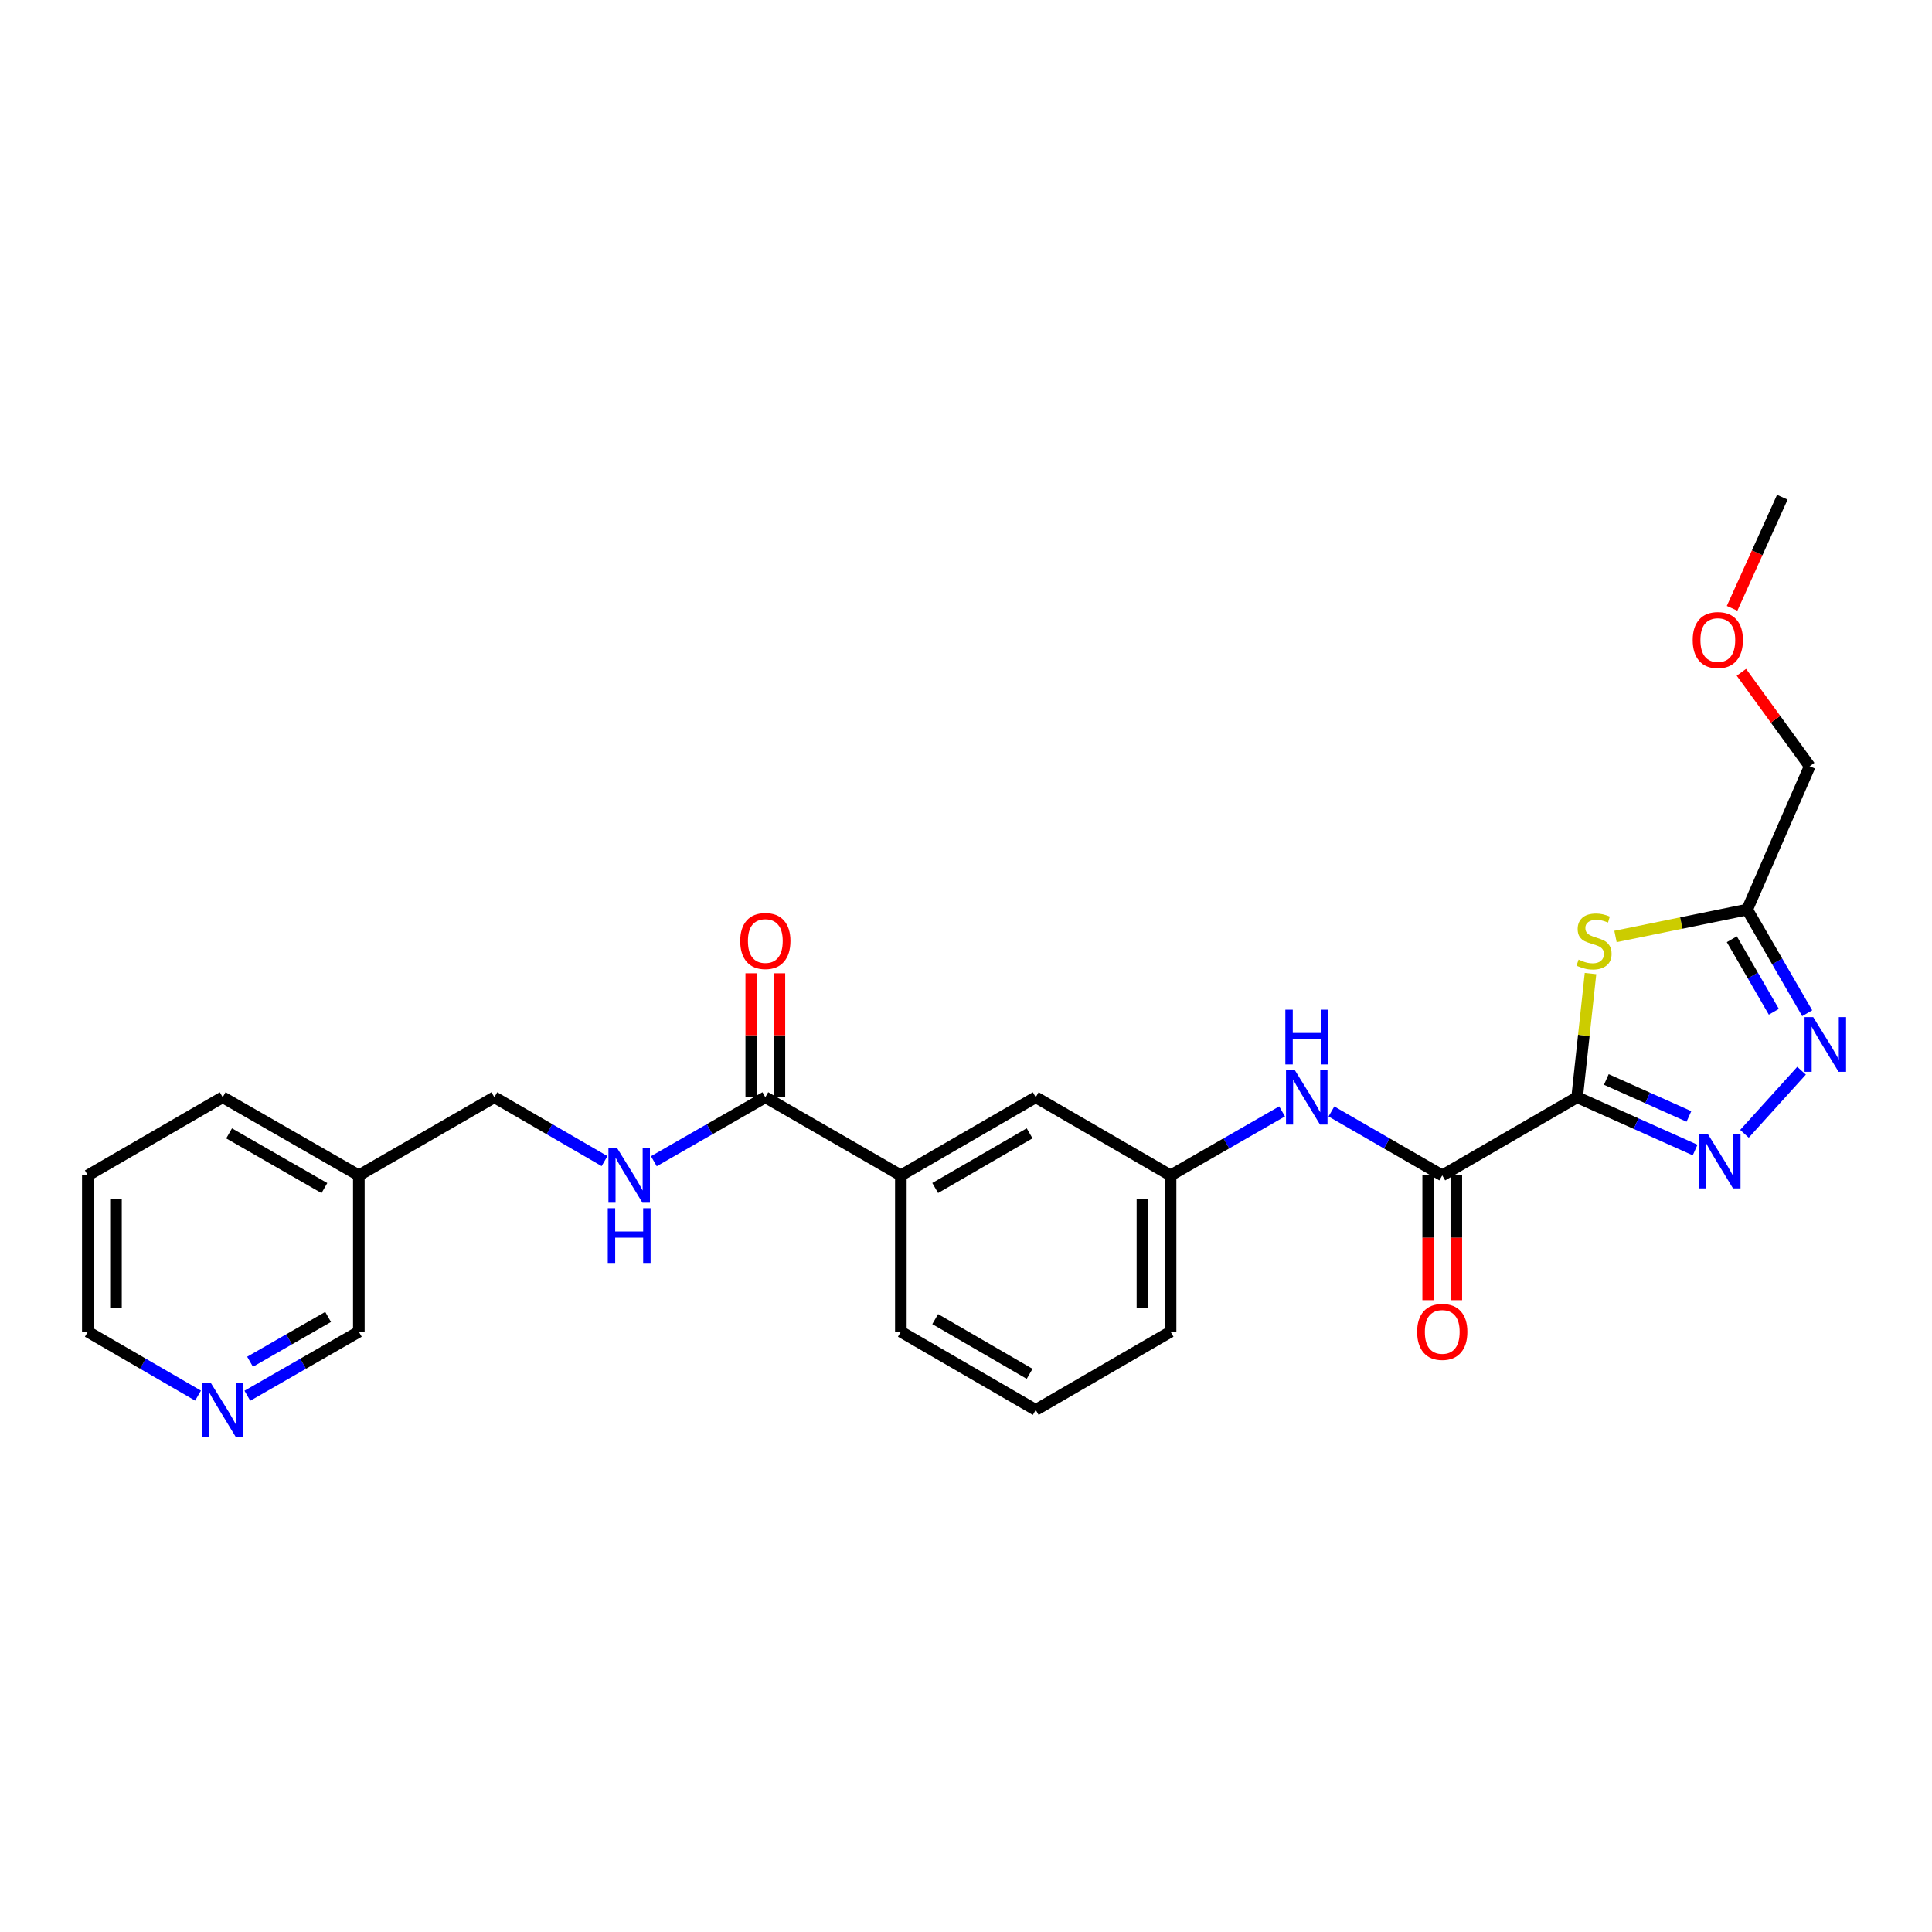 <?xml version='1.0' encoding='iso-8859-1'?>
<svg version='1.1' baseProfile='full'
              xmlns='http://www.w3.org/2000/svg'
                      xmlns:rdkit='http://www.rdkit.org/xml'
                      xmlns:xlink='http://www.w3.org/1999/xlink'
                  xml:space='preserve'
width='1000px' height='1000px' viewBox='0 0 1000 1000'>
<!-- END OF HEADER -->
<rect style='opacity:1.0;fill:#FFFFFF;stroke:none' width='1000' height='1000' x='0' y='0'> </rect>
<path class='bond-0' d='M 816.321,567.928 L 846.855,581.592' style='fill:none;fill-rule:evenodd;stroke:#000000;stroke-width:6px;stroke-linecap:butt;stroke-linejoin:miter;stroke-opacity:1' />
<path class='bond-0' d='M 846.855,581.592 L 877.389,595.256' style='fill:none;fill-rule:evenodd;stroke:#0000FF;stroke-width:6px;stroke-linecap:butt;stroke-linejoin:miter;stroke-opacity:1' />
<path class='bond-0' d='M 831.432,558.73 L 852.806,568.294' style='fill:none;fill-rule:evenodd;stroke:#000000;stroke-width:6px;stroke-linecap:butt;stroke-linejoin:miter;stroke-opacity:1' />
<path class='bond-0' d='M 852.806,568.294 L 874.179,577.859' style='fill:none;fill-rule:evenodd;stroke:#0000FF;stroke-width:6px;stroke-linecap:butt;stroke-linejoin:miter;stroke-opacity:1' />
<path class='bond-1' d='M 816.321,567.928 L 819.782,535.914' style='fill:none;fill-rule:evenodd;stroke:#000000;stroke-width:6px;stroke-linecap:butt;stroke-linejoin:miter;stroke-opacity:1' />
<path class='bond-1' d='M 819.782,535.914 L 823.242,503.9' style='fill:none;fill-rule:evenodd;stroke:#CCCC00;stroke-width:6px;stroke-linecap:butt;stroke-linejoin:miter;stroke-opacity:1' />
<path class='bond-3' d='M 816.321,567.928 L 746.506,608.38' style='fill:none;fill-rule:evenodd;stroke:#000000;stroke-width:6px;stroke-linecap:butt;stroke-linejoin:miter;stroke-opacity:1' />
<path class='bond-2' d='M 902.926,586.853 L 932.484,554.2' style='fill:none;fill-rule:evenodd;stroke:#0000FF;stroke-width:6px;stroke-linecap:butt;stroke-linejoin:miter;stroke-opacity:1' />
<path class='bond-4' d='M 836.173,484.717 L 870.252,477.757' style='fill:none;fill-rule:evenodd;stroke:#CCCC00;stroke-width:6px;stroke-linecap:butt;stroke-linejoin:miter;stroke-opacity:1' />
<path class='bond-4' d='M 870.252,477.757 L 904.331,470.797' style='fill:none;fill-rule:evenodd;stroke:#000000;stroke-width:6px;stroke-linecap:butt;stroke-linejoin:miter;stroke-opacity:1' />
<path class='bond-26' d='M 935.41,524.435 L 919.87,497.616' style='fill:none;fill-rule:evenodd;stroke:#0000FF;stroke-width:6px;stroke-linecap:butt;stroke-linejoin:miter;stroke-opacity:1' />
<path class='bond-26' d='M 919.87,497.616 L 904.331,470.797' style='fill:none;fill-rule:evenodd;stroke:#000000;stroke-width:6px;stroke-linecap:butt;stroke-linejoin:miter;stroke-opacity:1' />
<path class='bond-26' d='M 918.142,523.693 L 907.265,504.92' style='fill:none;fill-rule:evenodd;stroke:#0000FF;stroke-width:6px;stroke-linecap:butt;stroke-linejoin:miter;stroke-opacity:1' />
<path class='bond-26' d='M 907.265,504.92 L 896.387,486.147' style='fill:none;fill-rule:evenodd;stroke:#000000;stroke-width:6px;stroke-linecap:butt;stroke-linejoin:miter;stroke-opacity:1' />
<path class='bond-6' d='M 746.506,608.38 L 717.822,591.835' style='fill:none;fill-rule:evenodd;stroke:#000000;stroke-width:6px;stroke-linecap:butt;stroke-linejoin:miter;stroke-opacity:1' />
<path class='bond-6' d='M 717.822,591.835 L 689.139,575.291' style='fill:none;fill-rule:evenodd;stroke:#0000FF;stroke-width:6px;stroke-linecap:butt;stroke-linejoin:miter;stroke-opacity:1' />
<path class='bond-9' d='M 739.222,608.38 L 739.222,640.673' style='fill:none;fill-rule:evenodd;stroke:#000000;stroke-width:6px;stroke-linecap:butt;stroke-linejoin:miter;stroke-opacity:1' />
<path class='bond-9' d='M 739.222,640.673 L 739.222,672.965' style='fill:none;fill-rule:evenodd;stroke:#FF0000;stroke-width:6px;stroke-linecap:butt;stroke-linejoin:miter;stroke-opacity:1' />
<path class='bond-9' d='M 753.79,608.38 L 753.79,640.673' style='fill:none;fill-rule:evenodd;stroke:#000000;stroke-width:6px;stroke-linecap:butt;stroke-linejoin:miter;stroke-opacity:1' />
<path class='bond-9' d='M 753.79,640.673 L 753.79,672.965' style='fill:none;fill-rule:evenodd;stroke:#FF0000;stroke-width:6px;stroke-linecap:butt;stroke-linejoin:miter;stroke-opacity:1' />
<path class='bond-16' d='M 904.331,470.797 L 936.706,396.603' style='fill:none;fill-rule:evenodd;stroke:#000000;stroke-width:6px;stroke-linecap:butt;stroke-linejoin:miter;stroke-opacity:1' />
<path class='bond-5' d='M 396.134,567.928 L 466.281,608.38' style='fill:none;fill-rule:evenodd;stroke:#000000;stroke-width:6px;stroke-linecap:butt;stroke-linejoin:miter;stroke-opacity:1' />
<path class='bond-7' d='M 396.134,567.928 L 367.284,584.489' style='fill:none;fill-rule:evenodd;stroke:#000000;stroke-width:6px;stroke-linecap:butt;stroke-linejoin:miter;stroke-opacity:1' />
<path class='bond-7' d='M 367.284,584.489 L 338.434,601.049' style='fill:none;fill-rule:evenodd;stroke:#0000FF;stroke-width:6px;stroke-linecap:butt;stroke-linejoin:miter;stroke-opacity:1' />
<path class='bond-12' d='M 403.418,567.928 L 403.418,535.848' style='fill:none;fill-rule:evenodd;stroke:#000000;stroke-width:6px;stroke-linecap:butt;stroke-linejoin:miter;stroke-opacity:1' />
<path class='bond-12' d='M 403.418,535.848 L 403.418,503.768' style='fill:none;fill-rule:evenodd;stroke:#FF0000;stroke-width:6px;stroke-linecap:butt;stroke-linejoin:miter;stroke-opacity:1' />
<path class='bond-12' d='M 388.85,567.928 L 388.85,535.848' style='fill:none;fill-rule:evenodd;stroke:#000000;stroke-width:6px;stroke-linecap:butt;stroke-linejoin:miter;stroke-opacity:1' />
<path class='bond-12' d='M 388.85,535.848 L 388.85,503.768' style='fill:none;fill-rule:evenodd;stroke:#FF0000;stroke-width:6px;stroke-linecap:butt;stroke-linejoin:miter;stroke-opacity:1' />
<path class='bond-10' d='M 663.603,575.258 L 634.745,591.819' style='fill:none;fill-rule:evenodd;stroke:#0000FF;stroke-width:6px;stroke-linecap:butt;stroke-linejoin:miter;stroke-opacity:1' />
<path class='bond-10' d='M 634.745,591.819 L 605.888,608.38' style='fill:none;fill-rule:evenodd;stroke:#000000;stroke-width:6px;stroke-linecap:butt;stroke-linejoin:miter;stroke-opacity:1' />
<path class='bond-15' d='M 312.907,600.985 L 284.393,584.457' style='fill:none;fill-rule:evenodd;stroke:#0000FF;stroke-width:6px;stroke-linecap:butt;stroke-linejoin:miter;stroke-opacity:1' />
<path class='bond-15' d='M 284.393,584.457 L 255.88,567.928' style='fill:none;fill-rule:evenodd;stroke:#000000;stroke-width:6px;stroke-linecap:butt;stroke-linejoin:miter;stroke-opacity:1' />
<path class='bond-8' d='M 466.281,608.38 L 536.097,567.928' style='fill:none;fill-rule:evenodd;stroke:#000000;stroke-width:6px;stroke-linecap:butt;stroke-linejoin:miter;stroke-opacity:1' />
<path class='bond-8' d='M 484.057,614.918 L 532.928,586.602' style='fill:none;fill-rule:evenodd;stroke:#000000;stroke-width:6px;stroke-linecap:butt;stroke-linejoin:miter;stroke-opacity:1' />
<path class='bond-27' d='M 466.281,608.38 L 466.281,689.308' style='fill:none;fill-rule:evenodd;stroke:#000000;stroke-width:6px;stroke-linecap:butt;stroke-linejoin:miter;stroke-opacity:1' />
<path class='bond-11' d='M 605.888,608.38 L 536.097,567.928' style='fill:none;fill-rule:evenodd;stroke:#000000;stroke-width:6px;stroke-linecap:butt;stroke-linejoin:miter;stroke-opacity:1' />
<path class='bond-22' d='M 605.888,608.38 L 605.888,689.308' style='fill:none;fill-rule:evenodd;stroke:#000000;stroke-width:6px;stroke-linecap:butt;stroke-linejoin:miter;stroke-opacity:1' />
<path class='bond-22' d='M 591.319,620.519 L 591.319,677.169' style='fill:none;fill-rule:evenodd;stroke:#000000;stroke-width:6px;stroke-linecap:butt;stroke-linejoin:miter;stroke-opacity:1' />
<path class='bond-13' d='M 128.033,722.442 L 156.883,705.875' style='fill:none;fill-rule:evenodd;stroke:#0000FF;stroke-width:6px;stroke-linecap:butt;stroke-linejoin:miter;stroke-opacity:1' />
<path class='bond-13' d='M 156.883,705.875 L 185.733,689.308' style='fill:none;fill-rule:evenodd;stroke:#000000;stroke-width:6px;stroke-linecap:butt;stroke-linejoin:miter;stroke-opacity:1' />
<path class='bond-13' d='M 129.433,704.838 L 149.628,693.241' style='fill:none;fill-rule:evenodd;stroke:#0000FF;stroke-width:6px;stroke-linecap:butt;stroke-linejoin:miter;stroke-opacity:1' />
<path class='bond-13' d='M 149.628,693.241 L 169.823,681.645' style='fill:none;fill-rule:evenodd;stroke:#000000;stroke-width:6px;stroke-linecap:butt;stroke-linejoin:miter;stroke-opacity:1' />
<path class='bond-28' d='M 102.505,722.381 L 73.98,705.844' style='fill:none;fill-rule:evenodd;stroke:#0000FF;stroke-width:6px;stroke-linecap:butt;stroke-linejoin:miter;stroke-opacity:1' />
<path class='bond-28' d='M 73.98,705.844 L 45.455,689.308' style='fill:none;fill-rule:evenodd;stroke:#000000;stroke-width:6px;stroke-linecap:butt;stroke-linejoin:miter;stroke-opacity:1' />
<path class='bond-14' d='M 185.733,608.38 L 255.88,567.928' style='fill:none;fill-rule:evenodd;stroke:#000000;stroke-width:6px;stroke-linecap:butt;stroke-linejoin:miter;stroke-opacity:1' />
<path class='bond-17' d='M 185.733,608.38 L 185.733,689.308' style='fill:none;fill-rule:evenodd;stroke:#000000;stroke-width:6px;stroke-linecap:butt;stroke-linejoin:miter;stroke-opacity:1' />
<path class='bond-23' d='M 185.733,608.38 L 115.262,567.928' style='fill:none;fill-rule:evenodd;stroke:#000000;stroke-width:6px;stroke-linecap:butt;stroke-linejoin:miter;stroke-opacity:1' />
<path class='bond-23' d='M 167.909,614.947 L 118.58,586.631' style='fill:none;fill-rule:evenodd;stroke:#000000;stroke-width:6px;stroke-linecap:butt;stroke-linejoin:miter;stroke-opacity:1' />
<path class='bond-19' d='M 936.706,396.603 L 919.026,372.296' style='fill:none;fill-rule:evenodd;stroke:#000000;stroke-width:6px;stroke-linecap:butt;stroke-linejoin:miter;stroke-opacity:1' />
<path class='bond-19' d='M 919.026,372.296 L 901.346,347.988' style='fill:none;fill-rule:evenodd;stroke:#FF0000;stroke-width:6px;stroke-linecap:butt;stroke-linejoin:miter;stroke-opacity:1' />
<path class='bond-18' d='M 466.281,689.308 L 536.097,729.776' style='fill:none;fill-rule:evenodd;stroke:#000000;stroke-width:6px;stroke-linecap:butt;stroke-linejoin:miter;stroke-opacity:1' />
<path class='bond-18' d='M 484.059,682.774 L 532.93,711.102' style='fill:none;fill-rule:evenodd;stroke:#000000;stroke-width:6px;stroke-linecap:butt;stroke-linejoin:miter;stroke-opacity:1' />
<path class='bond-24' d='M 896.529,314.861 L 909.527,286.107' style='fill:none;fill-rule:evenodd;stroke:#FF0000;stroke-width:6px;stroke-linecap:butt;stroke-linejoin:miter;stroke-opacity:1' />
<path class='bond-24' d='M 909.527,286.107 L 922.526,257.353' style='fill:none;fill-rule:evenodd;stroke:#000000;stroke-width:6px;stroke-linecap:butt;stroke-linejoin:miter;stroke-opacity:1' />
<path class='bond-20' d='M 536.097,729.776 L 605.888,689.308' style='fill:none;fill-rule:evenodd;stroke:#000000;stroke-width:6px;stroke-linecap:butt;stroke-linejoin:miter;stroke-opacity:1' />
<path class='bond-21' d='M 45.455,689.308 L 45.455,608.38' style='fill:none;fill-rule:evenodd;stroke:#000000;stroke-width:6px;stroke-linecap:butt;stroke-linejoin:miter;stroke-opacity:1' />
<path class='bond-21' d='M 60.023,677.169 L 60.023,620.519' style='fill:none;fill-rule:evenodd;stroke:#000000;stroke-width:6px;stroke-linecap:butt;stroke-linejoin:miter;stroke-opacity:1' />
<path class='bond-25' d='M 115.262,567.928 L 45.455,608.38' style='fill:none;fill-rule:evenodd;stroke:#000000;stroke-width:6px;stroke-linecap:butt;stroke-linejoin:miter;stroke-opacity:1' />
<path  class='atom-1' d='M 883.891 586.806
L 893.171 601.806
Q 894.091 603.286, 895.571 605.966
Q 897.051 608.646, 897.131 608.806
L 897.131 586.806
L 900.891 586.806
L 900.891 615.126
L 897.011 615.126
L 887.051 598.726
Q 885.891 596.806, 884.651 594.606
Q 883.451 592.406, 883.091 591.726
L 883.091 615.126
L 879.411 615.126
L 879.411 586.806
L 883.891 586.806
' fill='#0000FF'/>
<path  class='atom-2' d='M 817.071 496.704
Q 817.391 496.824, 818.711 497.384
Q 820.031 497.944, 821.471 498.304
Q 822.951 498.624, 824.391 498.624
Q 827.071 498.624, 828.631 497.344
Q 830.191 496.024, 830.191 493.744
Q 830.191 492.184, 829.391 491.224
Q 828.631 490.264, 827.431 489.744
Q 826.231 489.224, 824.231 488.624
Q 821.711 487.864, 820.191 487.144
Q 818.711 486.424, 817.631 484.904
Q 816.591 483.384, 816.591 480.824
Q 816.591 477.264, 818.991 475.064
Q 821.431 472.864, 826.231 472.864
Q 829.511 472.864, 833.231 474.424
L 832.311 477.504
Q 828.911 476.104, 826.351 476.104
Q 823.591 476.104, 822.071 477.264
Q 820.551 478.384, 820.591 480.344
Q 820.591 481.864, 821.351 482.784
Q 822.151 483.704, 823.271 484.224
Q 824.431 484.744, 826.351 485.344
Q 828.911 486.144, 830.431 486.944
Q 831.951 487.744, 833.031 489.384
Q 834.151 490.984, 834.151 493.744
Q 834.151 497.664, 831.511 499.784
Q 828.911 501.864, 824.551 501.864
Q 822.031 501.864, 820.111 501.304
Q 818.231 500.784, 815.991 499.864
L 817.071 496.704
' fill='#CCCC00'/>
<path  class='atom-3' d='M 938.523 526.452
L 947.803 541.452
Q 948.723 542.932, 950.203 545.612
Q 951.683 548.292, 951.763 548.452
L 951.763 526.452
L 955.523 526.452
L 955.523 554.772
L 951.643 554.772
L 941.683 538.372
Q 940.523 536.452, 939.283 534.252
Q 938.083 532.052, 937.723 531.372
L 937.723 554.772
L 934.043 554.772
L 934.043 526.452
L 938.523 526.452
' fill='#0000FF'/>
<path  class='atom-7' d='M 670.115 553.768
L 679.395 568.768
Q 680.315 570.248, 681.795 572.928
Q 683.275 575.608, 683.355 575.768
L 683.355 553.768
L 687.115 553.768
L 687.115 582.088
L 683.235 582.088
L 673.275 565.688
Q 672.115 563.768, 670.875 561.568
Q 669.675 559.368, 669.315 558.688
L 669.315 582.088
L 665.635 582.088
L 665.635 553.768
L 670.115 553.768
' fill='#0000FF'/>
<path  class='atom-7' d='M 665.295 522.616
L 669.135 522.616
L 669.135 534.656
L 683.615 534.656
L 683.615 522.616
L 687.455 522.616
L 687.455 550.936
L 683.615 550.936
L 683.615 537.856
L 669.135 537.856
L 669.135 550.936
L 665.295 550.936
L 665.295 522.616
' fill='#0000FF'/>
<path  class='atom-8' d='M 319.403 594.22
L 328.683 609.22
Q 329.603 610.7, 331.083 613.38
Q 332.563 616.06, 332.643 616.22
L 332.643 594.22
L 336.403 594.22
L 336.403 622.54
L 332.523 622.54
L 322.563 606.14
Q 321.403 604.22, 320.163 602.02
Q 318.963 599.82, 318.603 599.14
L 318.603 622.54
L 314.923 622.54
L 314.923 594.22
L 319.403 594.22
' fill='#0000FF'/>
<path  class='atom-8' d='M 314.583 625.372
L 318.423 625.372
L 318.423 637.412
L 332.903 637.412
L 332.903 625.372
L 336.743 625.372
L 336.743 653.692
L 332.903 653.692
L 332.903 640.612
L 318.423 640.612
L 318.423 653.692
L 314.583 653.692
L 314.583 625.372
' fill='#0000FF'/>
<path  class='atom-10' d='M 733.506 689.388
Q 733.506 682.588, 736.866 678.788
Q 740.226 674.988, 746.506 674.988
Q 752.786 674.988, 756.146 678.788
Q 759.506 682.588, 759.506 689.388
Q 759.506 696.268, 756.106 700.188
Q 752.706 704.068, 746.506 704.068
Q 740.266 704.068, 736.866 700.188
Q 733.506 696.308, 733.506 689.388
M 746.506 700.868
Q 750.826 700.868, 753.146 697.988
Q 755.506 695.068, 755.506 689.388
Q 755.506 683.828, 753.146 681.028
Q 750.826 678.188, 746.506 678.188
Q 742.186 678.188, 739.826 680.988
Q 737.506 683.788, 737.506 689.388
Q 737.506 695.108, 739.826 697.988
Q 742.186 700.868, 746.506 700.868
' fill='#FF0000'/>
<path  class='atom-13' d='M 383.134 487.064
Q 383.134 480.264, 386.494 476.464
Q 389.854 472.664, 396.134 472.664
Q 402.414 472.664, 405.774 476.464
Q 409.134 480.264, 409.134 487.064
Q 409.134 493.944, 405.734 497.864
Q 402.334 501.744, 396.134 501.744
Q 389.894 501.744, 386.494 497.864
Q 383.134 493.984, 383.134 487.064
M 396.134 498.544
Q 400.454 498.544, 402.774 495.664
Q 405.134 492.744, 405.134 487.064
Q 405.134 481.504, 402.774 478.704
Q 400.454 475.864, 396.134 475.864
Q 391.814 475.864, 389.454 478.664
Q 387.134 481.464, 387.134 487.064
Q 387.134 492.784, 389.454 495.664
Q 391.814 498.544, 396.134 498.544
' fill='#FF0000'/>
<path  class='atom-14' d='M 109.002 715.616
L 118.282 730.616
Q 119.202 732.096, 120.682 734.776
Q 122.162 737.456, 122.242 737.616
L 122.242 715.616
L 126.002 715.616
L 126.002 743.936
L 122.122 743.936
L 112.162 727.536
Q 111.002 725.616, 109.762 723.416
Q 108.562 721.216, 108.202 720.536
L 108.202 743.936
L 104.522 743.936
L 104.522 715.616
L 109.002 715.616
' fill='#0000FF'/>
<path  class='atom-20' d='M 876.139 331.287
Q 876.139 324.487, 879.499 320.687
Q 882.859 316.887, 889.139 316.887
Q 895.419 316.887, 898.779 320.687
Q 902.139 324.487, 902.139 331.287
Q 902.139 338.167, 898.739 342.087
Q 895.339 345.967, 889.139 345.967
Q 882.899 345.967, 879.499 342.087
Q 876.139 338.207, 876.139 331.287
M 889.139 342.767
Q 893.459 342.767, 895.779 339.887
Q 898.139 336.967, 898.139 331.287
Q 898.139 325.727, 895.779 322.927
Q 893.459 320.087, 889.139 320.087
Q 884.819 320.087, 882.459 322.887
Q 880.139 325.687, 880.139 331.287
Q 880.139 337.007, 882.459 339.887
Q 884.819 342.767, 889.139 342.767
' fill='#FF0000'/>
</svg>
